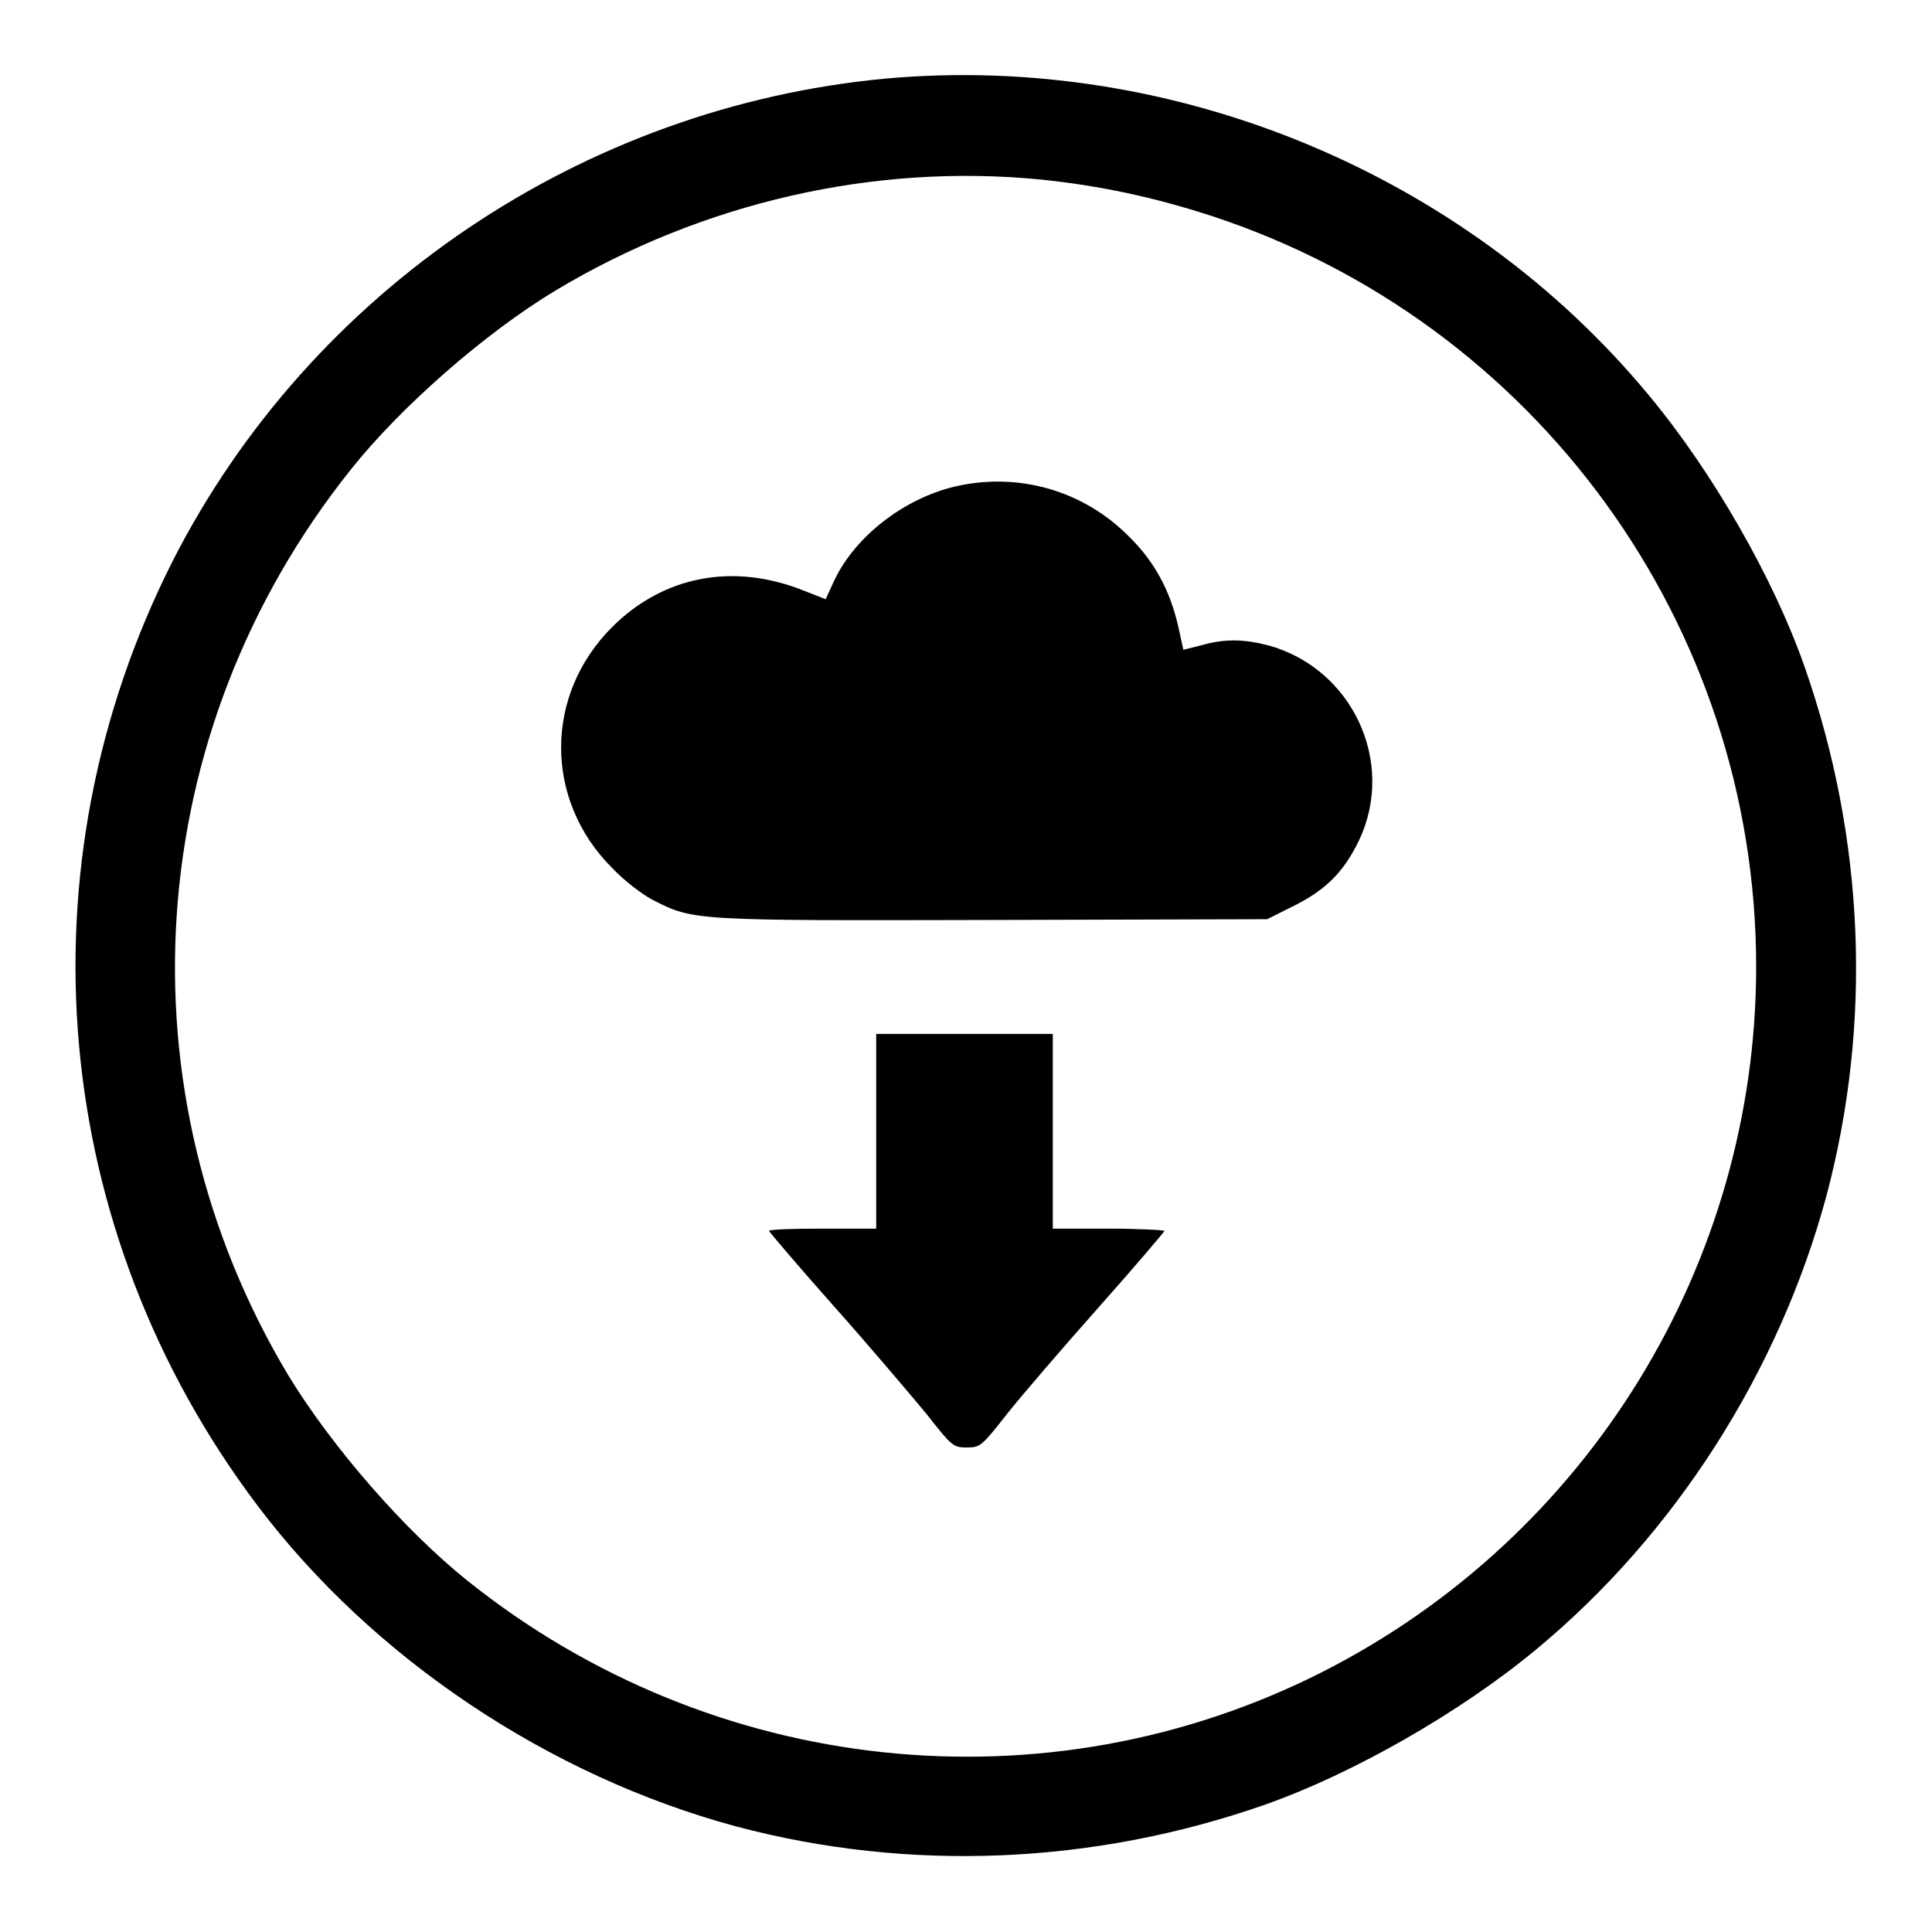 <?xml version="1.0" encoding="utf-8"?>
<!-- Svg Vector Icons : http://www.onlinewebfonts.com/icon -->
<!DOCTYPE svg PUBLIC "-//W3C//DTD SVG 1.1//EN" "http://www.w3.org/Graphics/SVG/1.1/DTD/svg11.dtd">
<svg version="1.1" xmlns="http://www.w3.org/2000/svg" xmlns:xlink="http://www.w3.org/1999/xlink" x="0px" y="0px" viewBox="0 0 256 256" enable-background="new 0 0 256 256" xml:space="preserve">
<g><g><g><path fill="#000000" d="M117.5,10.4c-40.2,3.7-76.3,28-94.6,63.9C2.3,115,6.6,163.1,34.2,199.6c15.2,20.1,38.5,35.7,63.3,42.4c22.9,6.1,47.4,5.1,70.2-2.9c11.6-4.1,25.8-12.2,35.8-20.5c18.4-15.2,32.2-36.8,38.5-60.1c6.1-22.9,5.1-47.4-2.9-70.2c-4.1-11.7-12.2-25.8-20.6-35.9C194.2,23,155.6,7,117.5,10.4z M138,23.8c7.7,0.8,14.8,2.3,22.5,4.8c43,14.1,72.2,54.2,72.2,99.5c0,39.3-22.2,75.5-57.4,93.4c-36.6,18.6-80.9,13.9-113.3-12c-8.5-6.8-18-17.8-23.7-27.1c-22.8-37.9-19.6-85.4,8.2-120.2c6.6-8.3,17.8-18.1,27.1-23.7C93.1,26.8,115.9,21.6,138,23.8z"/><path fill="#000000" d="M126.4,64.5c-6.6,1.6-13,6.5-15.8,12.3l-1.2,2.6l-2.8-1.1c-9.4-3.8-18.7-2-25.5,4.8c-9,9-9,22.9,0,31.9c1.6,1.7,4.1,3.6,5.5,4.3c5.3,2.7,5.4,2.7,45,2.6l36.3-0.1l3.6-1.8c4.2-2.1,6.6-4.5,8.6-8.7c4.9-10.4-1-22.8-12.1-25.8c-3.1-0.8-5.7-0.9-8.8,0l-2.4,0.6l-0.7-3.2c-1.1-4.7-3.1-8.4-6.3-11.6C143.6,64.9,134.8,62.5,126.4,64.5z"/><path fill="#000000" d="M116.1,149.9v12.9H109c-3.9,0-7.1,0.1-7.1,0.3c0,0.1,3.9,4.7,8.7,10.1c4.8,5.4,10.3,11.9,12.2,14.2c3.3,4.2,3.5,4.4,5.3,4.4s2-0.2,5.3-4.4c1.9-2.4,7.4-8.8,12.2-14.2c4.8-5.4,8.7-10,8.7-10.1c0-0.1-3.3-0.3-7.4-0.3h-7.4v-12.9v-12.9h-11.7h-11.7V149.9z"/></g></g></g>
</svg>
